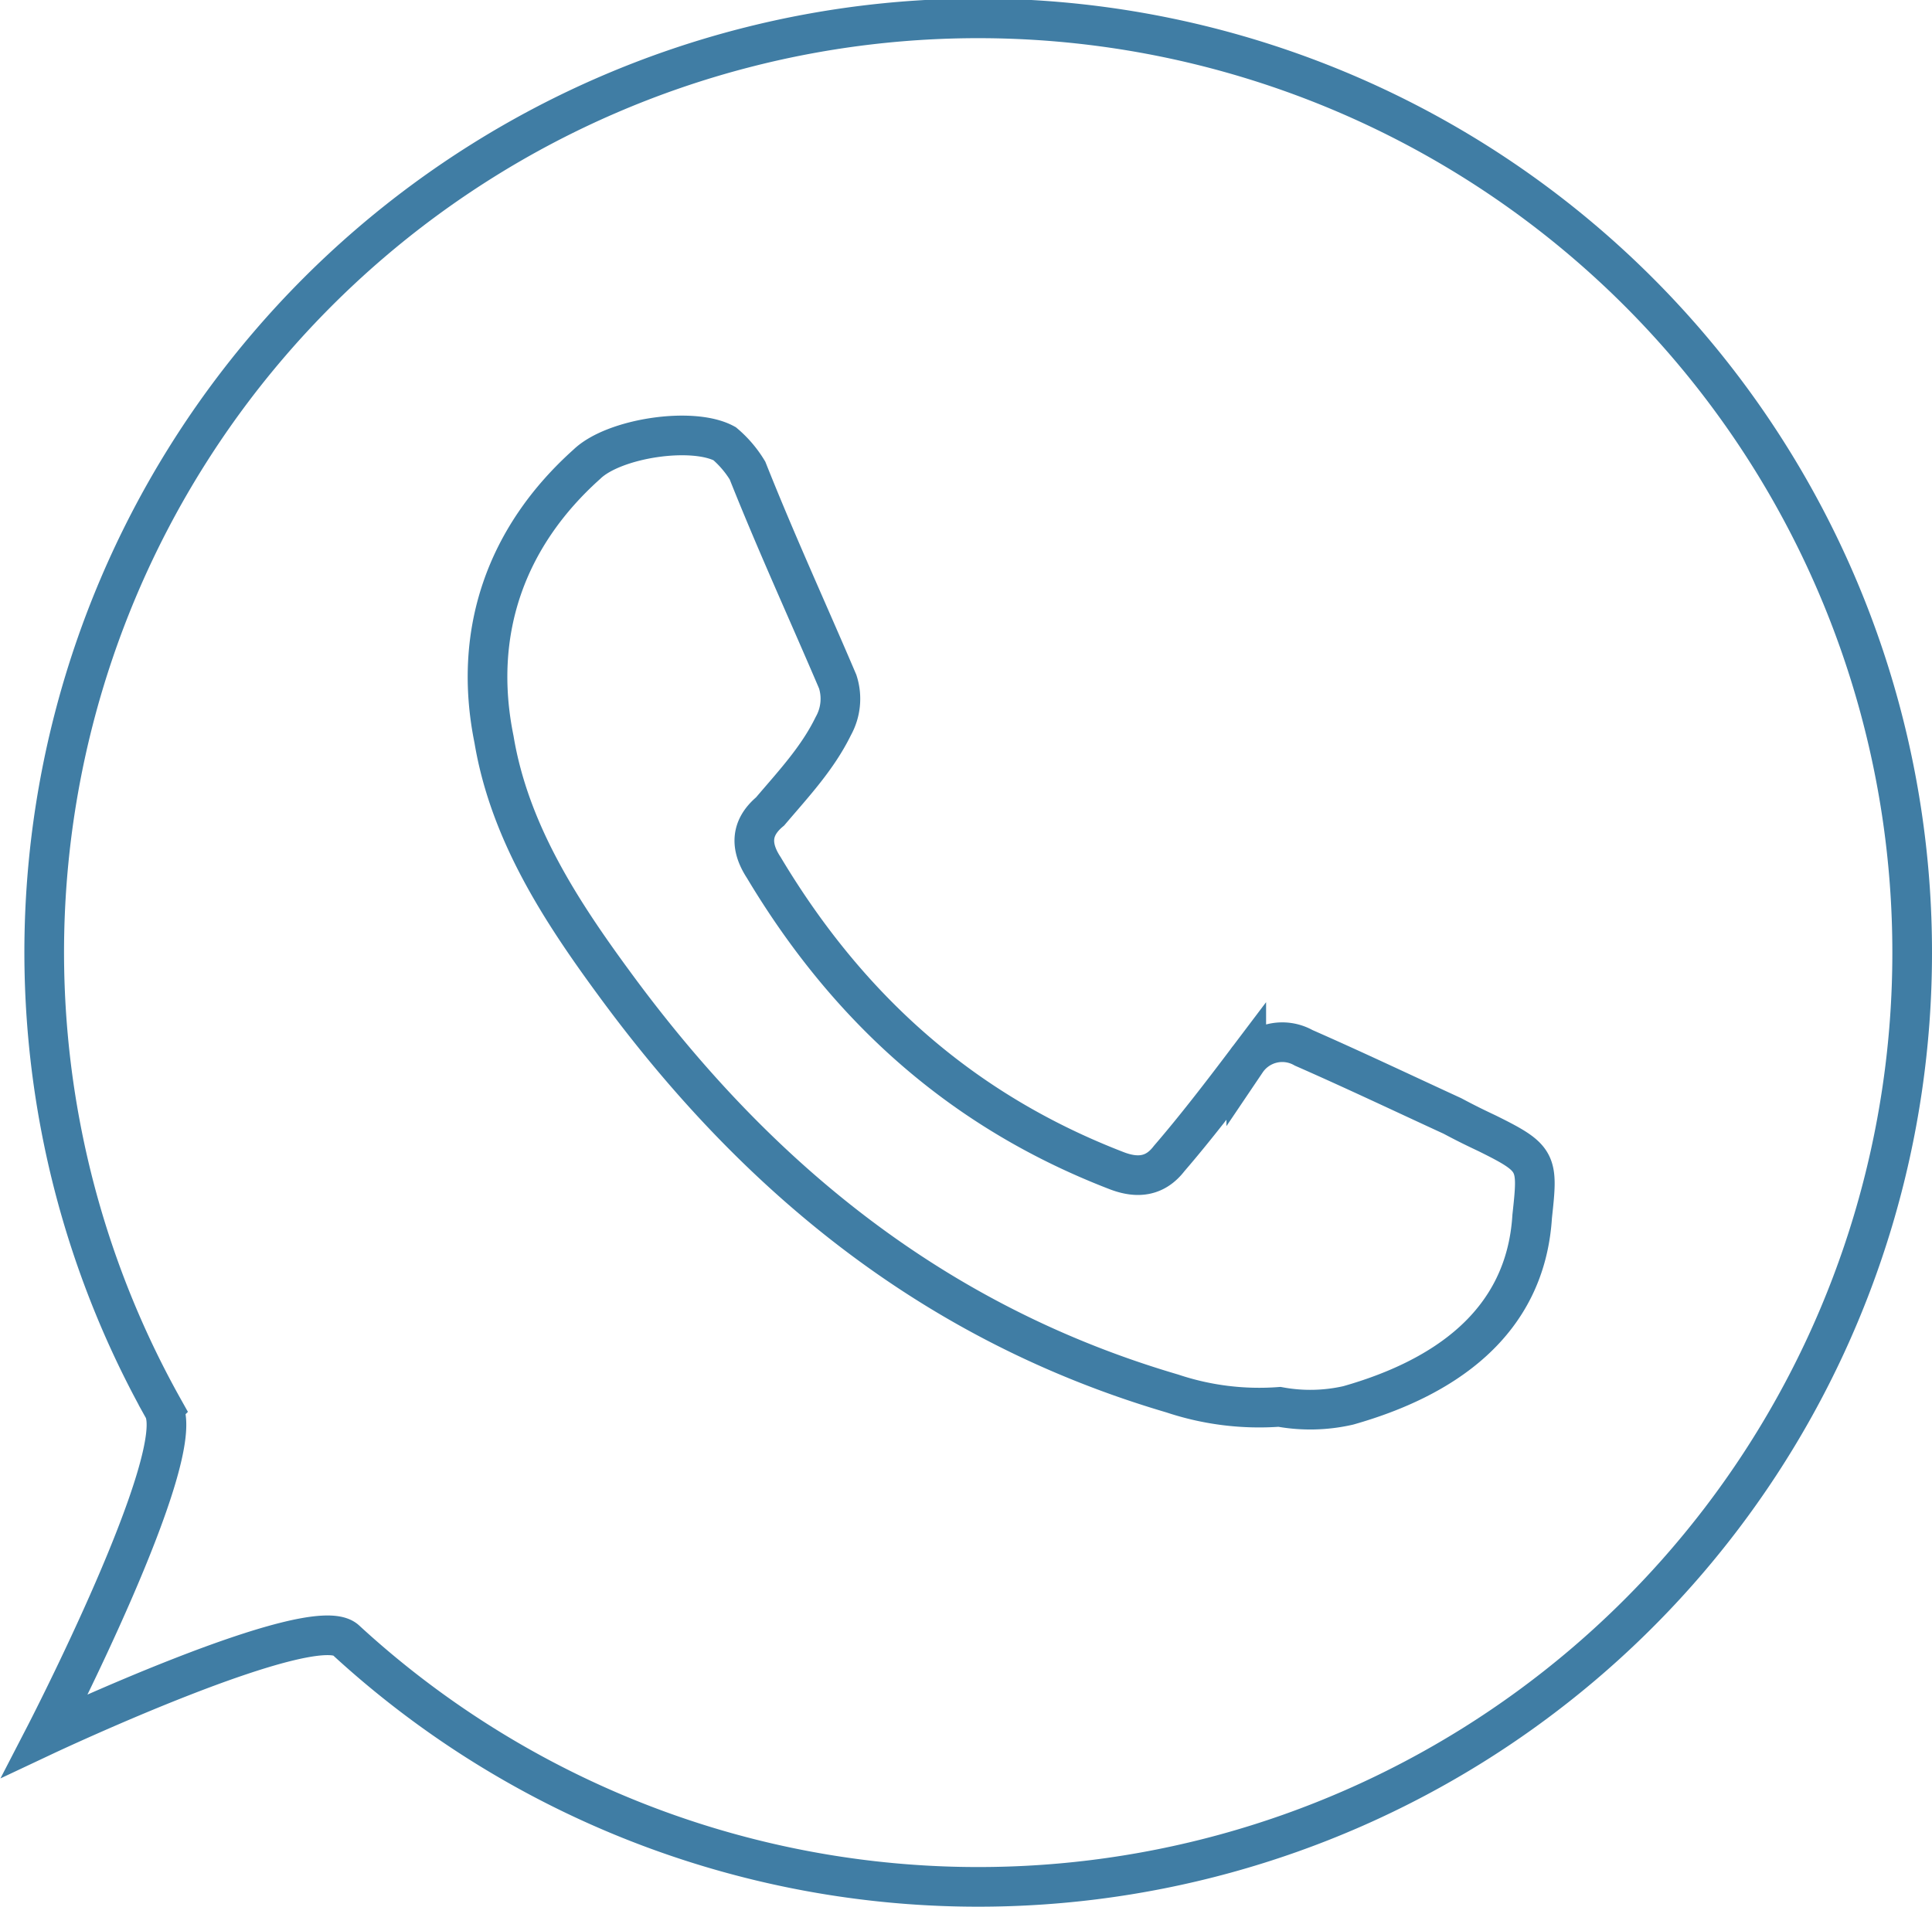 <?xml version="1.0" encoding="UTF-8"?> <svg xmlns="http://www.w3.org/2000/svg" viewBox="0 0 194.88 192.4"><defs><style>.cls-1,.cls-2{fill:none;stroke:#407da4;stroke-miterlimit:10;stroke-width:4px;}.cls-1{fill-rule:evenodd;}</style></defs><g id="Слой_2" data-name="Слой 2"><g id="Слой_1-2" data-name="Слой 1"><path class="cls-1" d="M129.06,141.93a27.67,27.67,0,0,1-10.81-1.35c-23.82-7-41.85-21.62-56.33-41.41-5.39-7.34-10.53-15.24-12.09-24.58C47.64,63.82,51,54.17,59.2,46.83,61.92,44.2,69.86,43,73.09,44.76a11.07,11.07,0,0,1,2.31,2.71c2.95,7.42,6.11,14.28,9.1,21.3a5.64,5.64,0,0,1-.44,4.47c-1.6,3.27-4,5.82-6.38,8.62-2,1.67-2,3.58-.64,5.66,8.54,14.28,20.06,24.58,35.54,30.56,2.24.88,4,.56,5.35-1.2,2.68-3.11,5.31-6.54,7.78-9.81a4.38,4.38,0,0,1,5.79-1.36c5.1,2.24,10.13,4.63,15,6.87,1.35.72,2.31,1.19,3.5,1.75,5.15,2.55,5.15,2.87,4.55,8.38-.67,10.85-9,16.36-18.55,19.07A17.19,17.19,0,0,1,129.06,141.93Z"></path><path class="cls-2" d="M192.88,96.2a94.2,94.2,0,0,1-158,69.26c-3.34-3.09-30.35,9.63-30.35,9.63s14.59-28.23,11.94-33A94.21,94.21,0,1,1,192.88,96.2Z"></path></g></g></svg> 